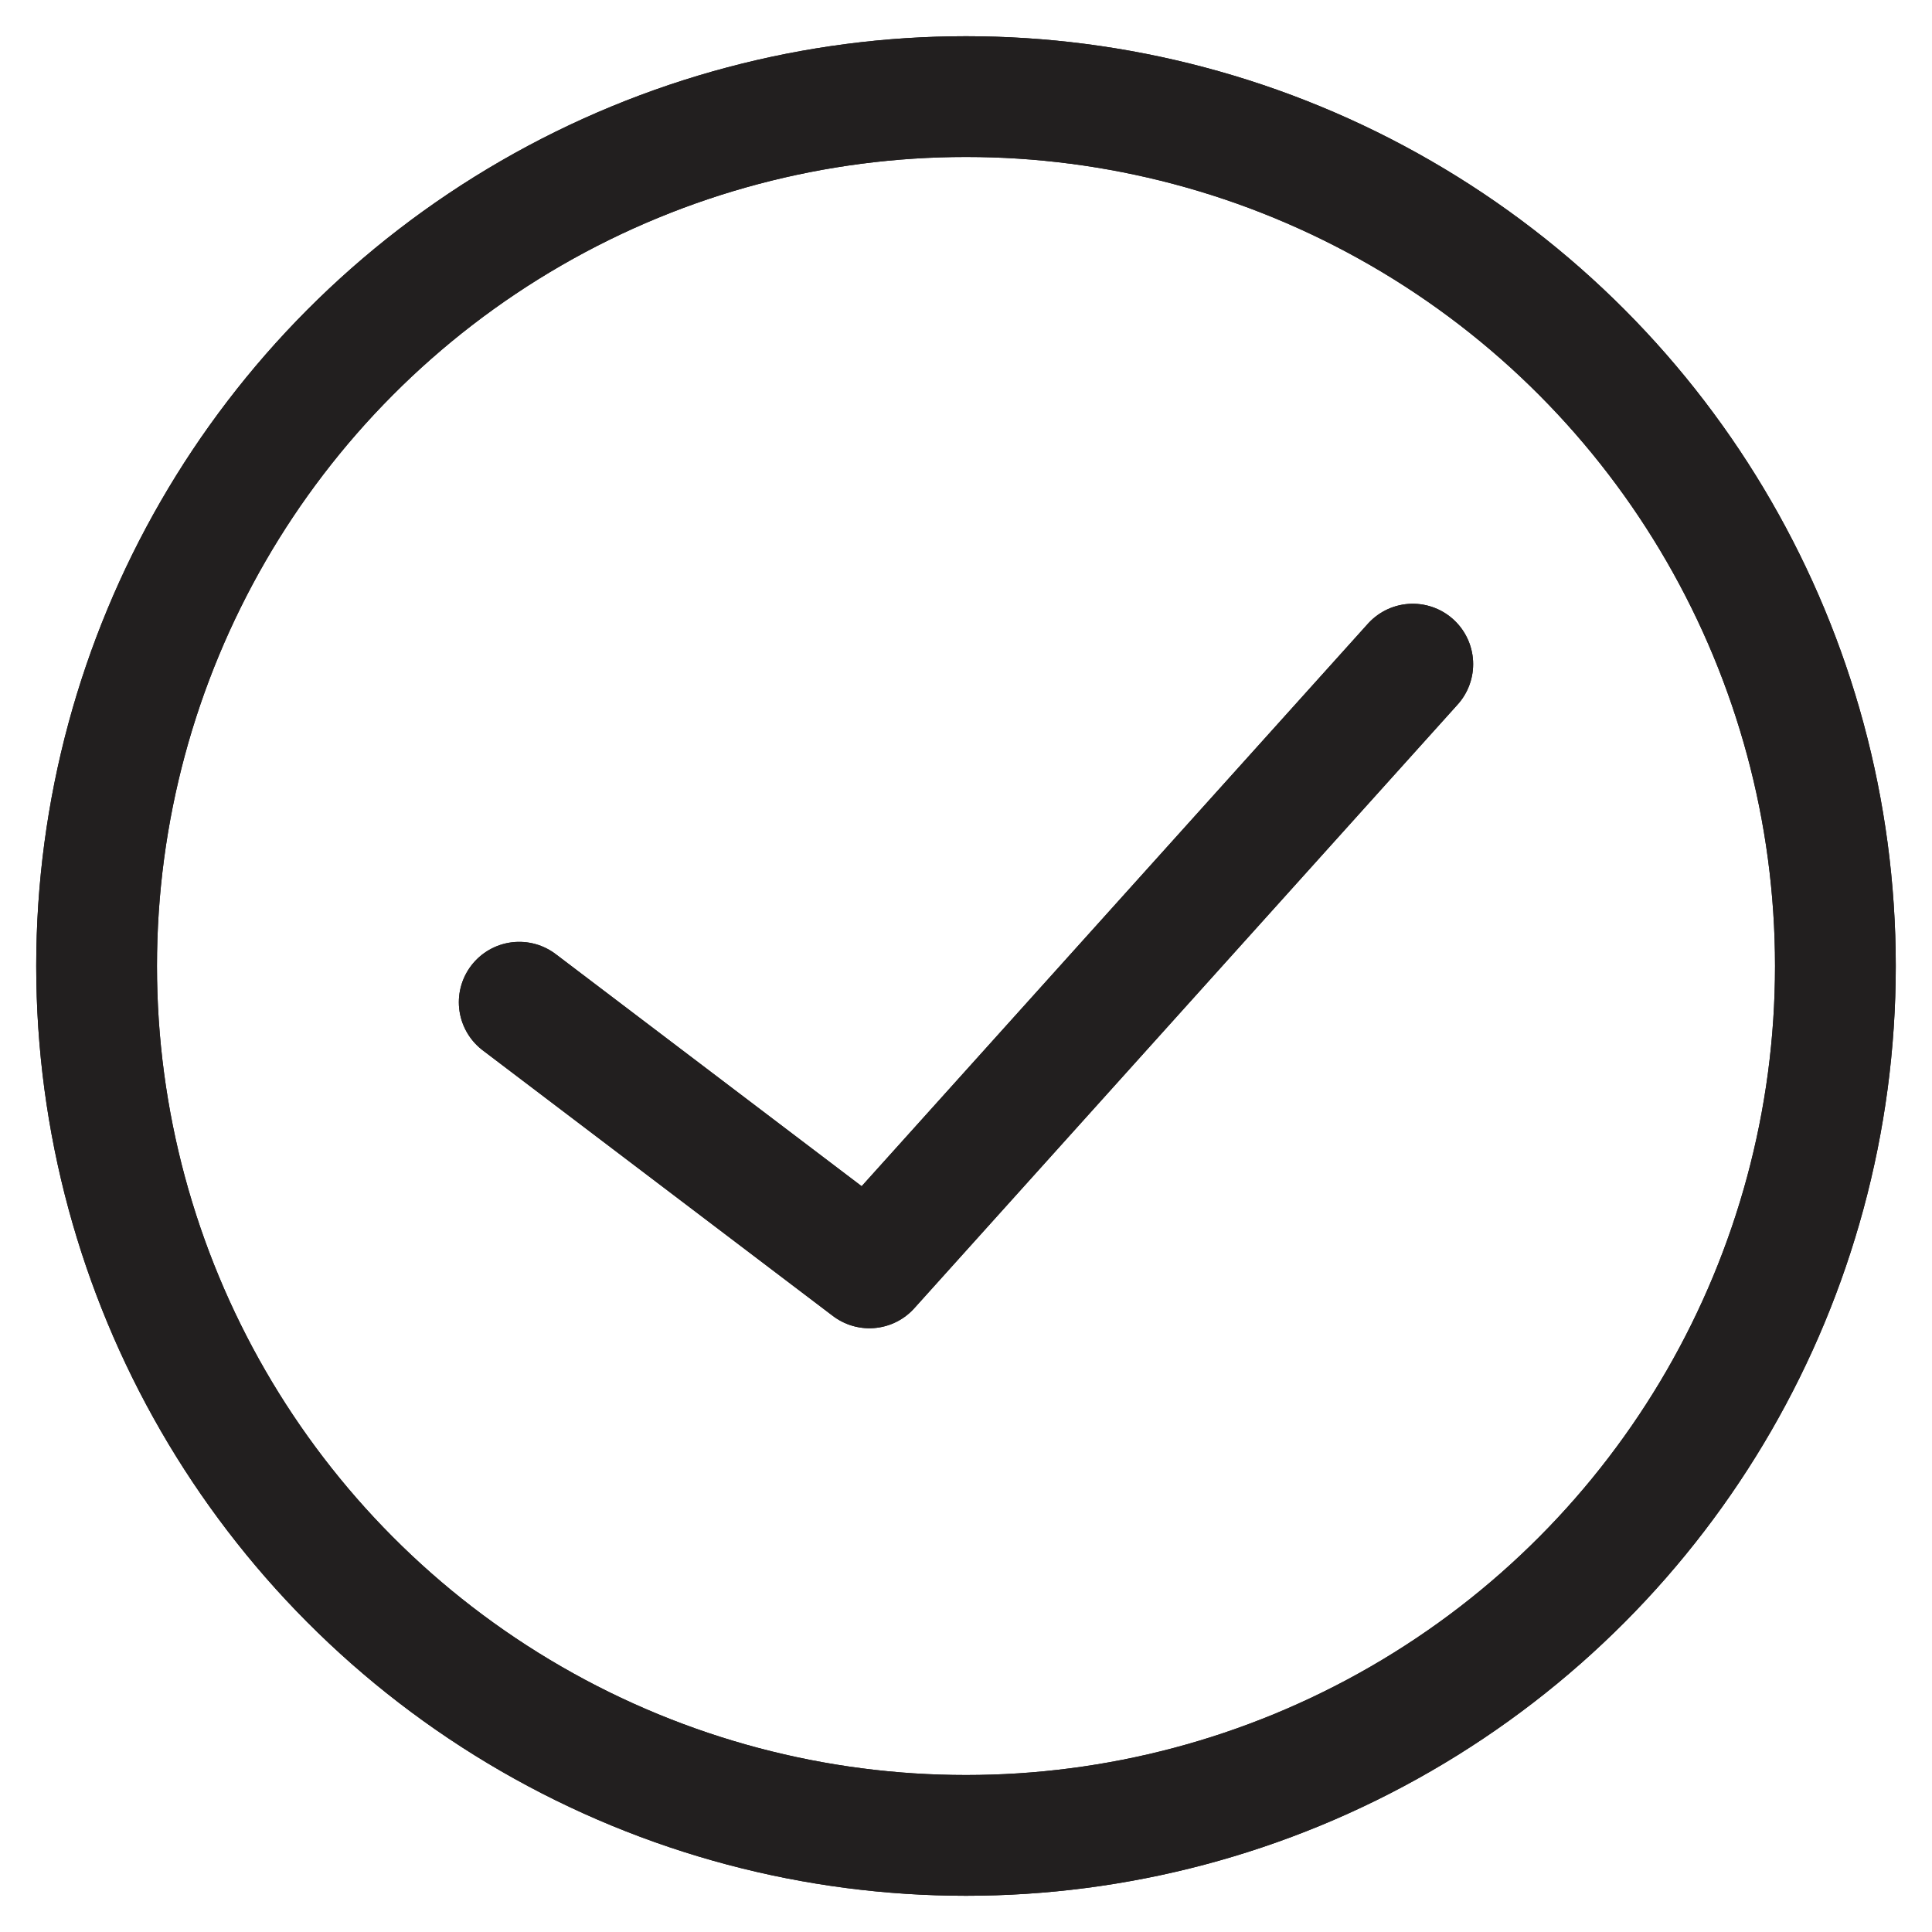 <svg xmlns="http://www.w3.org/2000/svg" viewBox="0 0 16 16">
    <defs>
        <style>.a{stroke:#221f1f;stroke-width:1;stroke-linecap:round;stroke-linejoin:round;fill:none;fill-opacity:0;}</style>
    </defs>
        <circle class="a" cx="8" cy="8" r="7.2"/>
        <path class="a" d="M4.3 8.3l2.9 2.2 4.5-5"/>
        <circle class="a" cx="8" cy="8" r="7.2"/>
        <path class="a" d="M4.3 8.3l2.9 2.2 4.5-5"/>
</svg>